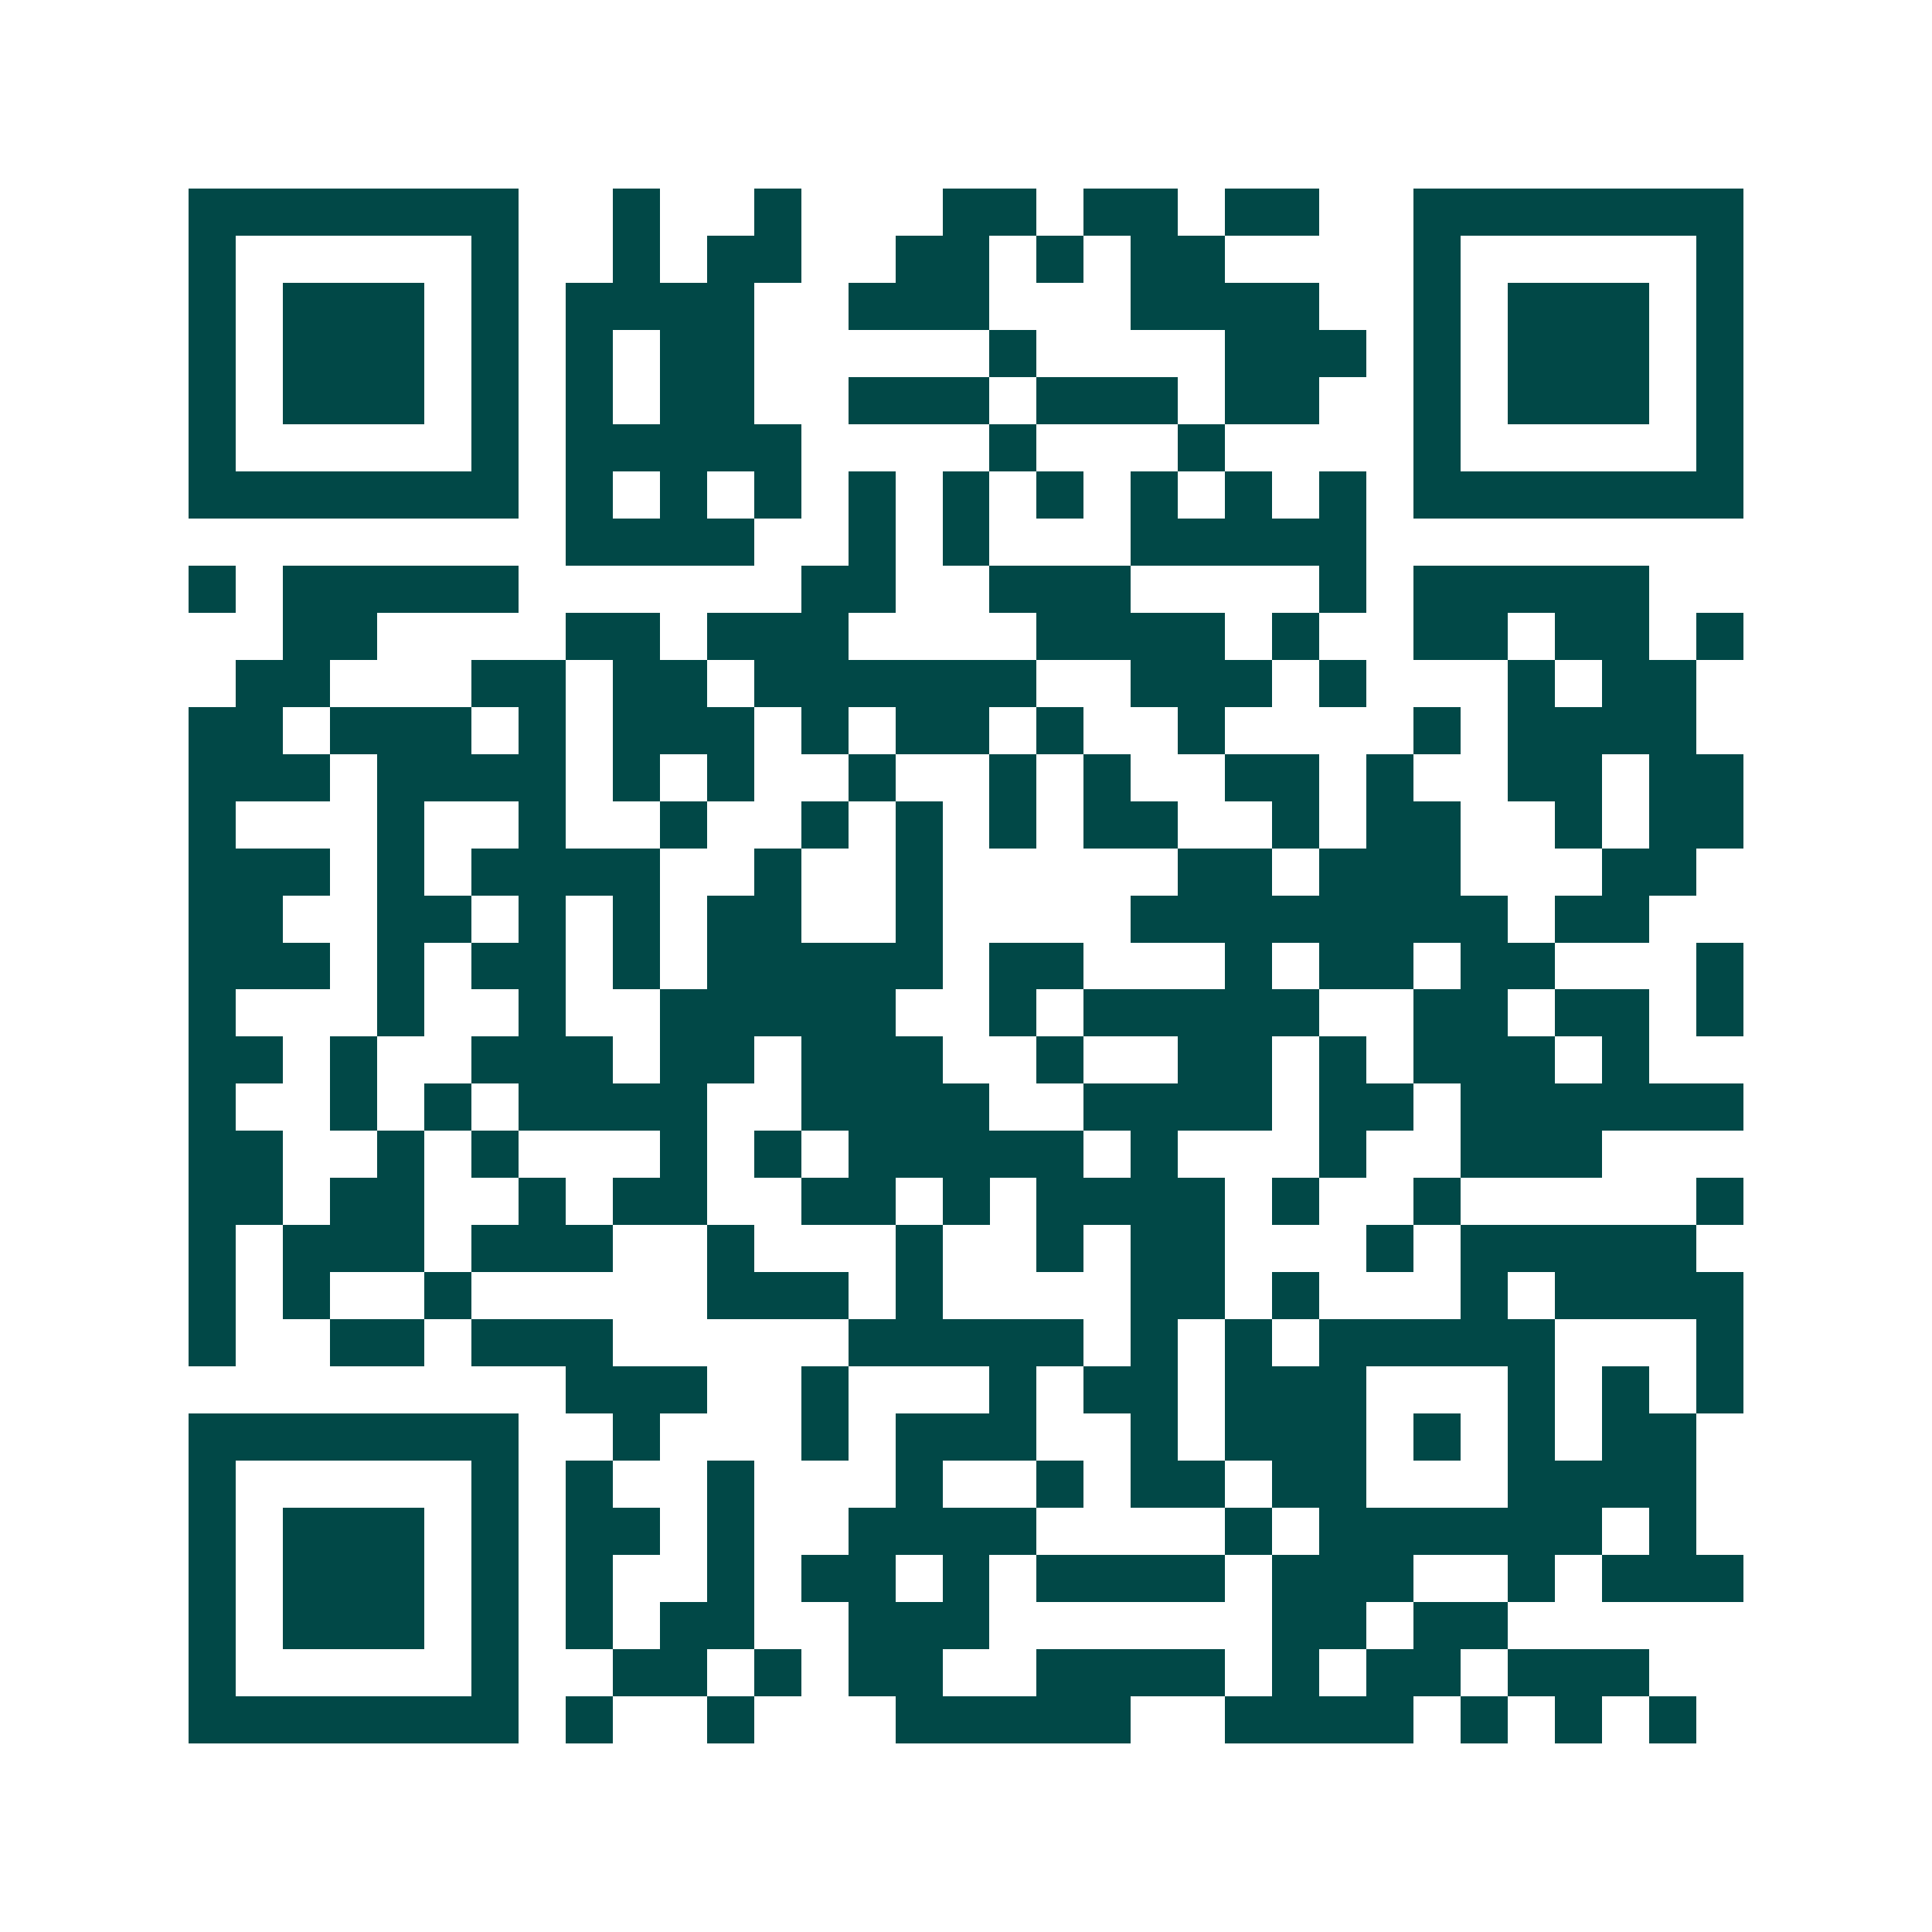 <svg xmlns="http://www.w3.org/2000/svg" width="200" height="200" viewBox="0 0 41 41" shape-rendering="crispEdges"><path fill="#ffffff" d="M0 0h41v41H0z"/><path stroke="#014847" d="M4 4.5h7m2 0h1m2 0h1m3 0h2m1 0h2m1 0h2m2 0h7M4 5.5h1m5 0h1m2 0h1m1 0h2m2 0h2m1 0h1m1 0h2m4 0h1m5 0h1M4 6.5h1m1 0h3m1 0h1m1 0h4m2 0h3m3 0h4m2 0h1m1 0h3m1 0h1M4 7.5h1m1 0h3m1 0h1m1 0h1m1 0h2m5 0h1m4 0h3m1 0h1m1 0h3m1 0h1M4 8.5h1m1 0h3m1 0h1m1 0h1m1 0h2m2 0h3m1 0h3m1 0h2m2 0h1m1 0h3m1 0h1M4 9.5h1m5 0h1m1 0h5m4 0h1m3 0h1m4 0h1m5 0h1M4 10.5h7m1 0h1m1 0h1m1 0h1m1 0h1m1 0h1m1 0h1m1 0h1m1 0h1m1 0h1m1 0h7M12 11.5h4m2 0h1m1 0h1m3 0h5M4 12.5h1m1 0h5m6 0h2m2 0h3m4 0h1m1 0h5M6 13.5h2m4 0h2m1 0h3m4 0h4m1 0h1m2 0h2m1 0h2m1 0h1M5 14.5h2m3 0h2m1 0h2m1 0h6m2 0h3m1 0h1m3 0h1m1 0h2M4 15.5h2m1 0h3m1 0h1m1 0h3m1 0h1m1 0h2m1 0h1m2 0h1m4 0h1m1 0h4M4 16.5h3m1 0h4m1 0h1m1 0h1m2 0h1m2 0h1m1 0h1m2 0h2m1 0h1m2 0h2m1 0h2M4 17.5h1m3 0h1m2 0h1m2 0h1m2 0h1m1 0h1m1 0h1m1 0h2m2 0h1m1 0h2m2 0h1m1 0h2M4 18.5h3m1 0h1m1 0h4m2 0h1m2 0h1m5 0h2m1 0h3m3 0h2M4 19.5h2m2 0h2m1 0h1m1 0h1m1 0h2m2 0h1m4 0h8m1 0h2M4 20.5h3m1 0h1m1 0h2m1 0h1m1 0h5m1 0h2m3 0h1m1 0h2m1 0h2m3 0h1M4 21.5h1m3 0h1m2 0h1m2 0h5m2 0h1m1 0h5m2 0h2m1 0h2m1 0h1M4 22.5h2m1 0h1m2 0h3m1 0h2m1 0h3m2 0h1m2 0h2m1 0h1m1 0h3m1 0h1M4 23.5h1m2 0h1m1 0h1m1 0h4m2 0h4m2 0h4m1 0h2m1 0h6M4 24.5h2m2 0h1m1 0h1m3 0h1m1 0h1m1 0h5m1 0h1m3 0h1m2 0h3M4 25.5h2m1 0h2m2 0h1m1 0h2m2 0h2m1 0h1m1 0h4m1 0h1m2 0h1m5 0h1M4 26.5h1m1 0h3m1 0h3m2 0h1m3 0h1m2 0h1m1 0h2m3 0h1m1 0h5M4 27.5h1m1 0h1m2 0h1m5 0h3m1 0h1m4 0h2m1 0h1m3 0h1m1 0h4M4 28.5h1m2 0h2m1 0h3m5 0h5m1 0h1m1 0h1m1 0h5m3 0h1M12 29.5h3m2 0h1m3 0h1m1 0h2m1 0h3m3 0h1m1 0h1m1 0h1M4 30.5h7m2 0h1m3 0h1m1 0h3m2 0h1m1 0h3m1 0h1m1 0h1m1 0h2M4 31.5h1m5 0h1m1 0h1m2 0h1m3 0h1m2 0h1m1 0h2m1 0h2m3 0h4M4 32.5h1m1 0h3m1 0h1m1 0h2m1 0h1m2 0h4m4 0h1m1 0h6m1 0h1M4 33.5h1m1 0h3m1 0h1m1 0h1m2 0h1m1 0h2m1 0h1m1 0h4m1 0h3m2 0h1m1 0h3M4 34.5h1m1 0h3m1 0h1m1 0h1m1 0h2m2 0h3m6 0h2m1 0h2M4 35.5h1m5 0h1m2 0h2m1 0h1m1 0h2m2 0h4m1 0h1m1 0h2m1 0h3M4 36.5h7m1 0h1m2 0h1m3 0h5m2 0h4m1 0h1m1 0h1m1 0h1"/></svg>
